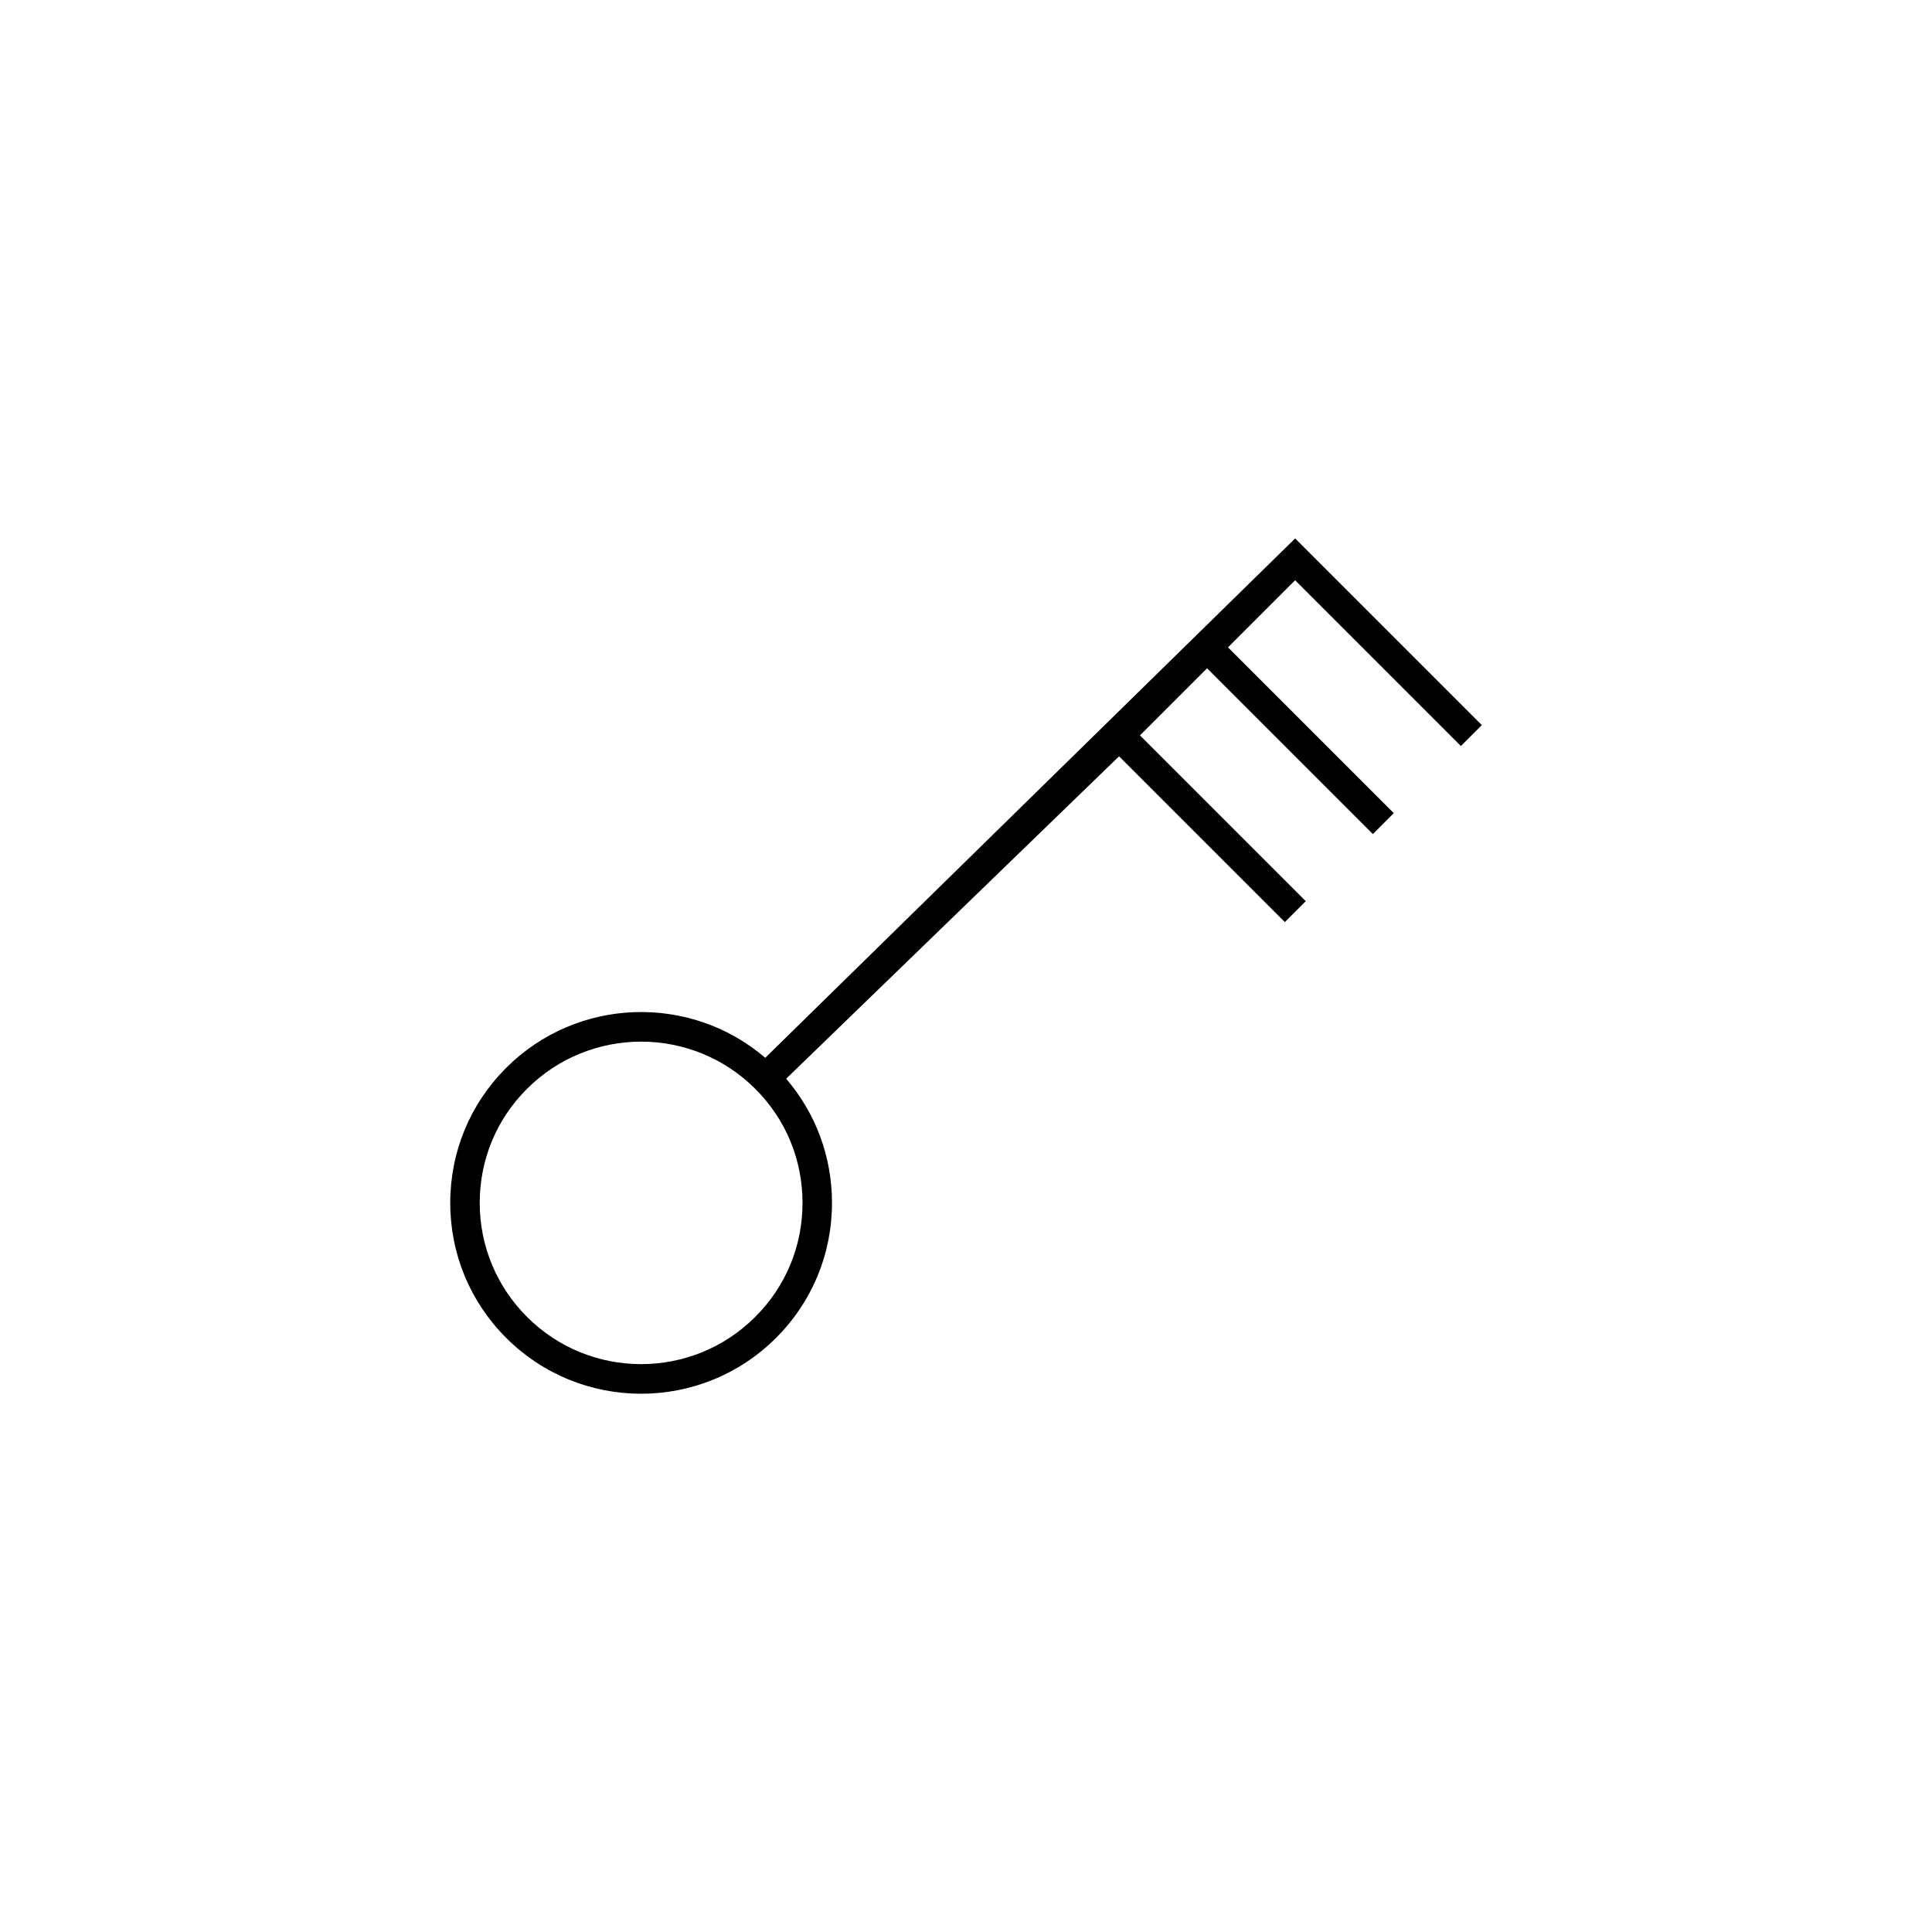 <?xml version="1.0" encoding="UTF-8"?>
<!-- Uploaded to: ICON Repo, www.svgrepo.com, Generator: ICON Repo Mixer Tools -->
<svg fill="#000000" width="800px" height="800px" version="1.1" viewBox="144 144 512 512" xmlns="http://www.w3.org/2000/svg">
 <path d="m346.8 424.33c-19.852-17.027-49.879-16.121-68.668 2.672-9.574 9.574-14.812 22.27-14.812 35.77 0 13.504 5.238 26.199 14.812 35.77 9.875 9.875 22.824 14.812 35.77 14.812 12.949 0 25.895-4.938 35.77-14.812 9.574-9.574 14.812-22.27 14.812-35.77 0-12.191-4.281-23.73-12.141-32.898l88.219-85.445 43.934 43.934 5.543-5.543-43.934-43.934 17.785-17.785 43.934 43.934 5.543-5.543-43.934-43.934 17.785-17.785 43.934 43.934 5.543-5.543-49.473-49.473zm9.875 38.441c0 11.438-4.434 22.168-12.543 30.23-16.676 16.676-43.781 16.676-60.457 0-8.062-8.062-12.543-18.793-12.543-30.23s4.434-22.168 12.543-30.23c8.312-8.312 19.297-12.496 30.23-12.496s21.914 4.18 30.23 12.496c8.105 8.062 12.539 18.793 12.539 30.23z"/>
</svg>